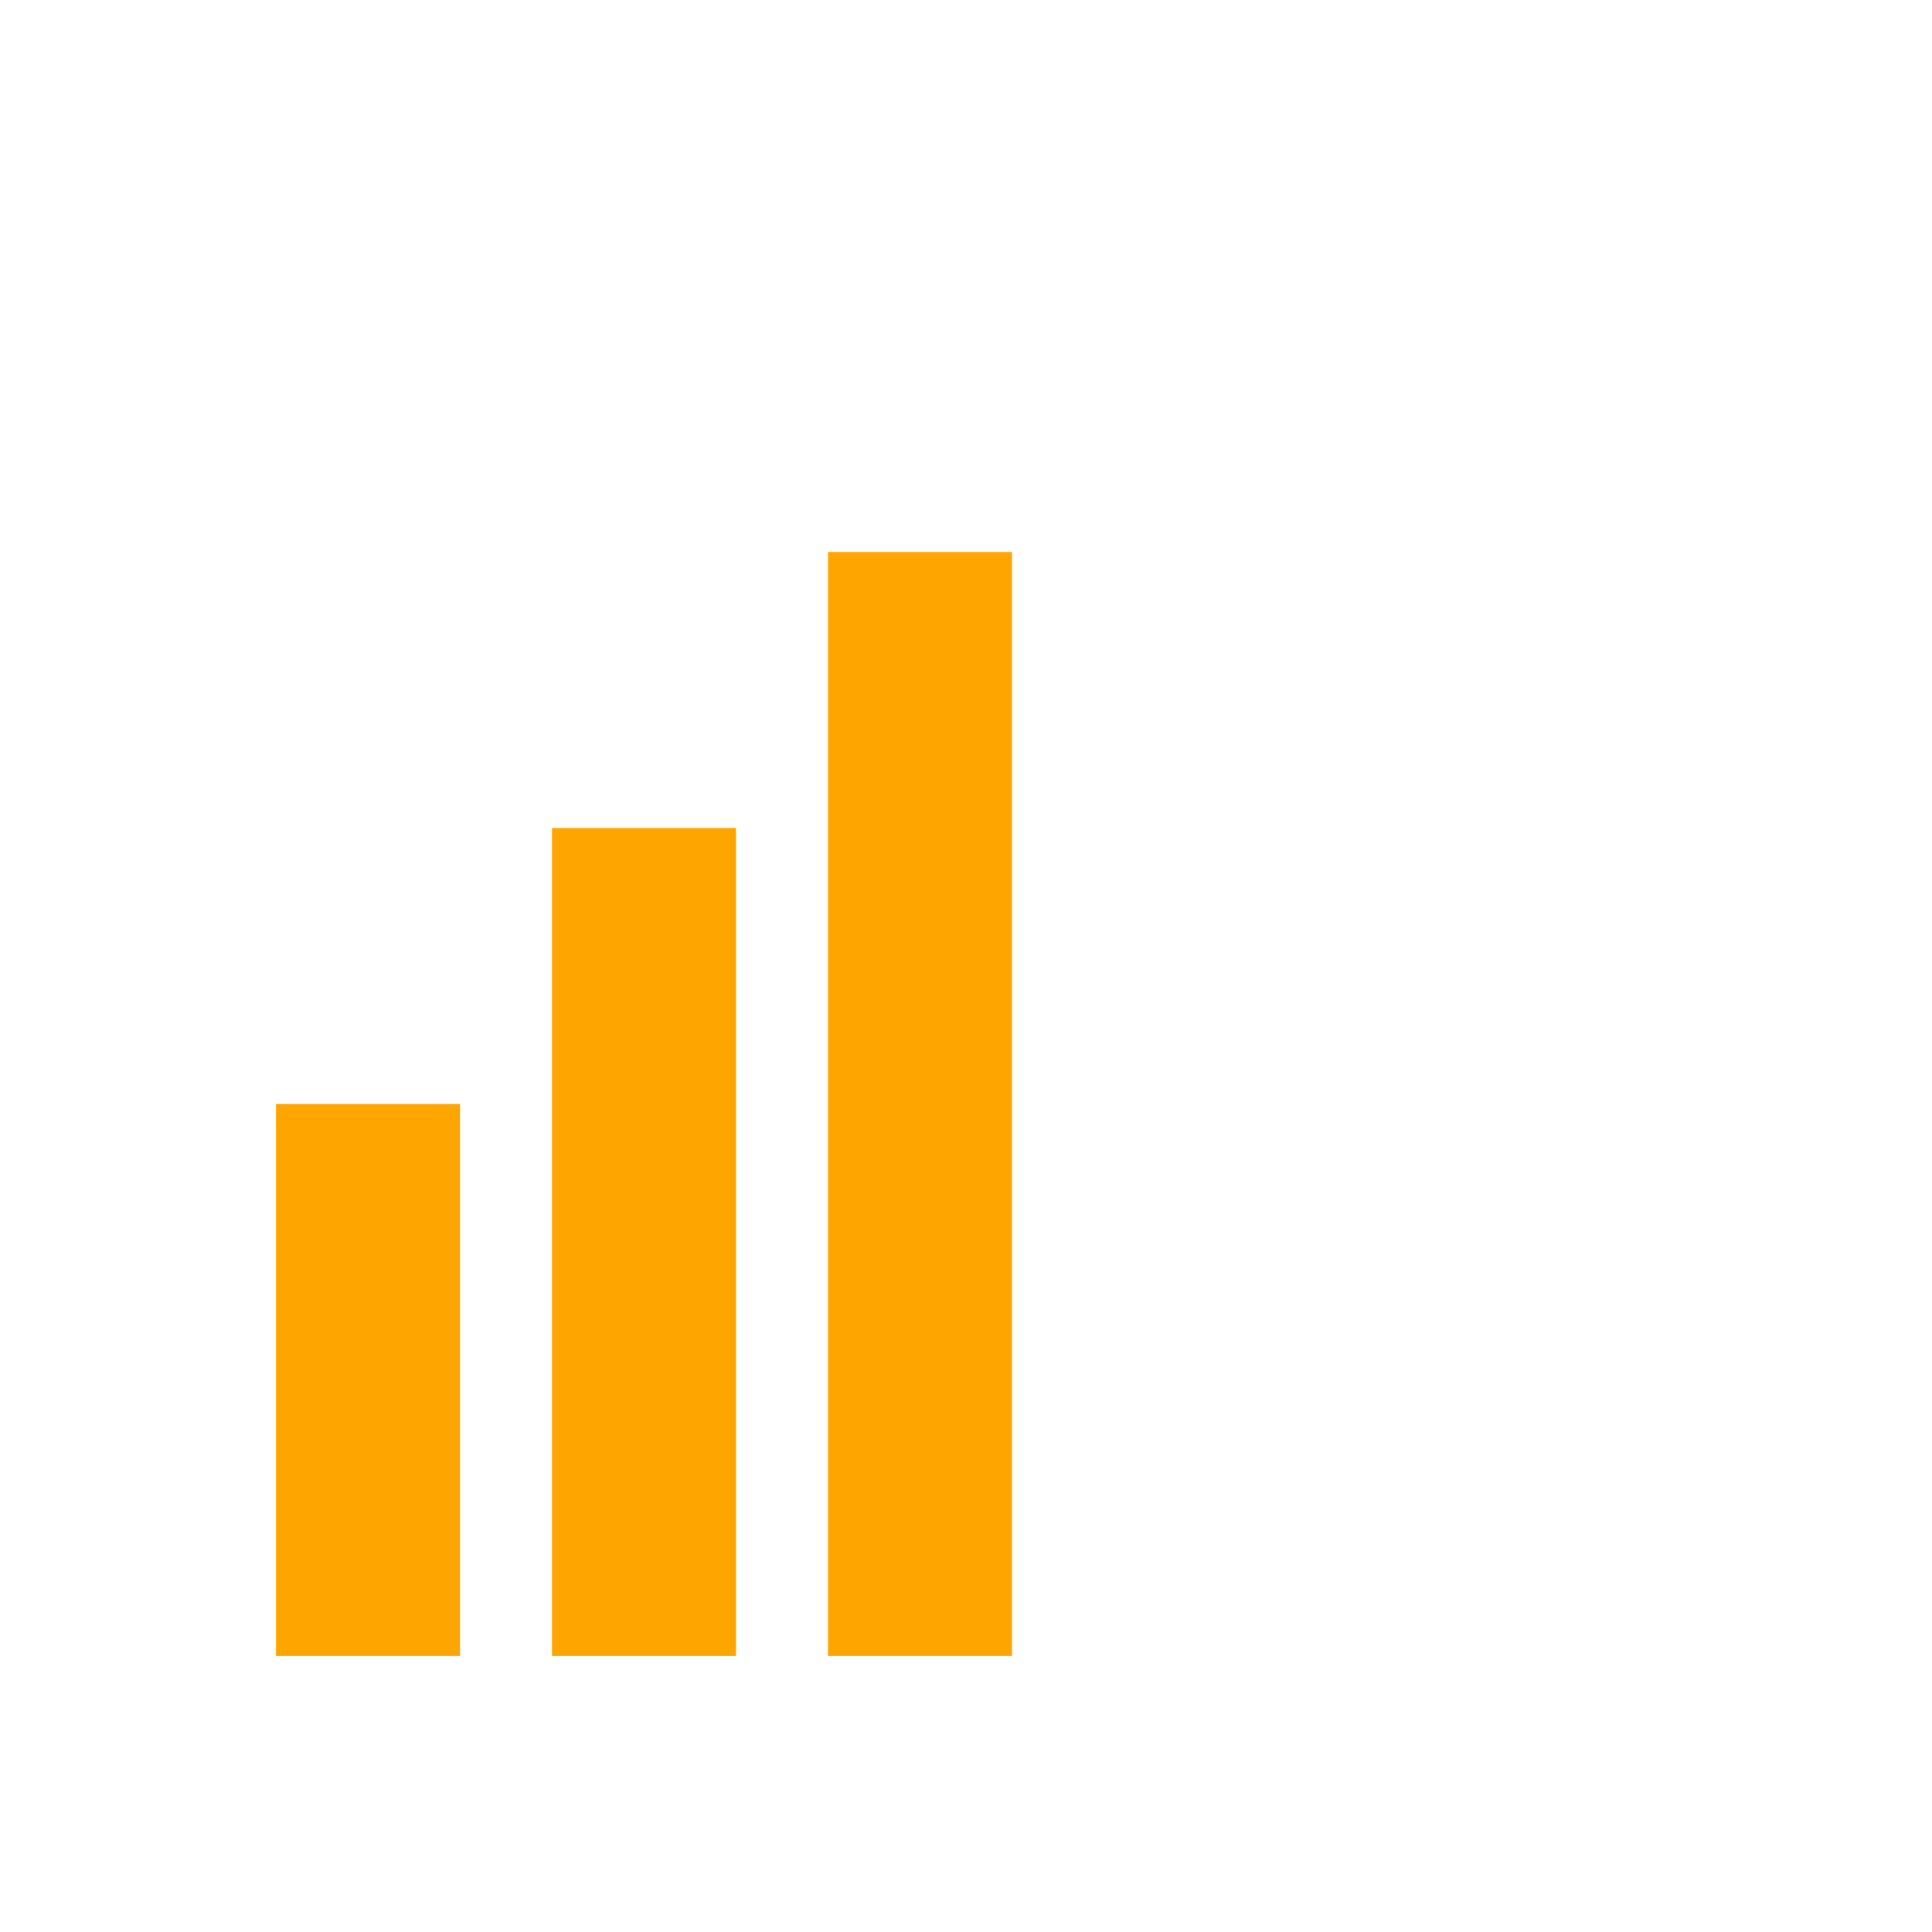 <svg width="42" height="42" viewBox="0 0 42 42" fill="none" xmlns="http://www.w3.org/2000/svg">
  <rect x="6" y="24" width="4" height="12" fill="orange"/>
  <rect x="12" y="18" width="4" height="18" fill="orange"/>
  <rect x="18" y="12" width="4" height="24" fill="orange"/>
</svg>
